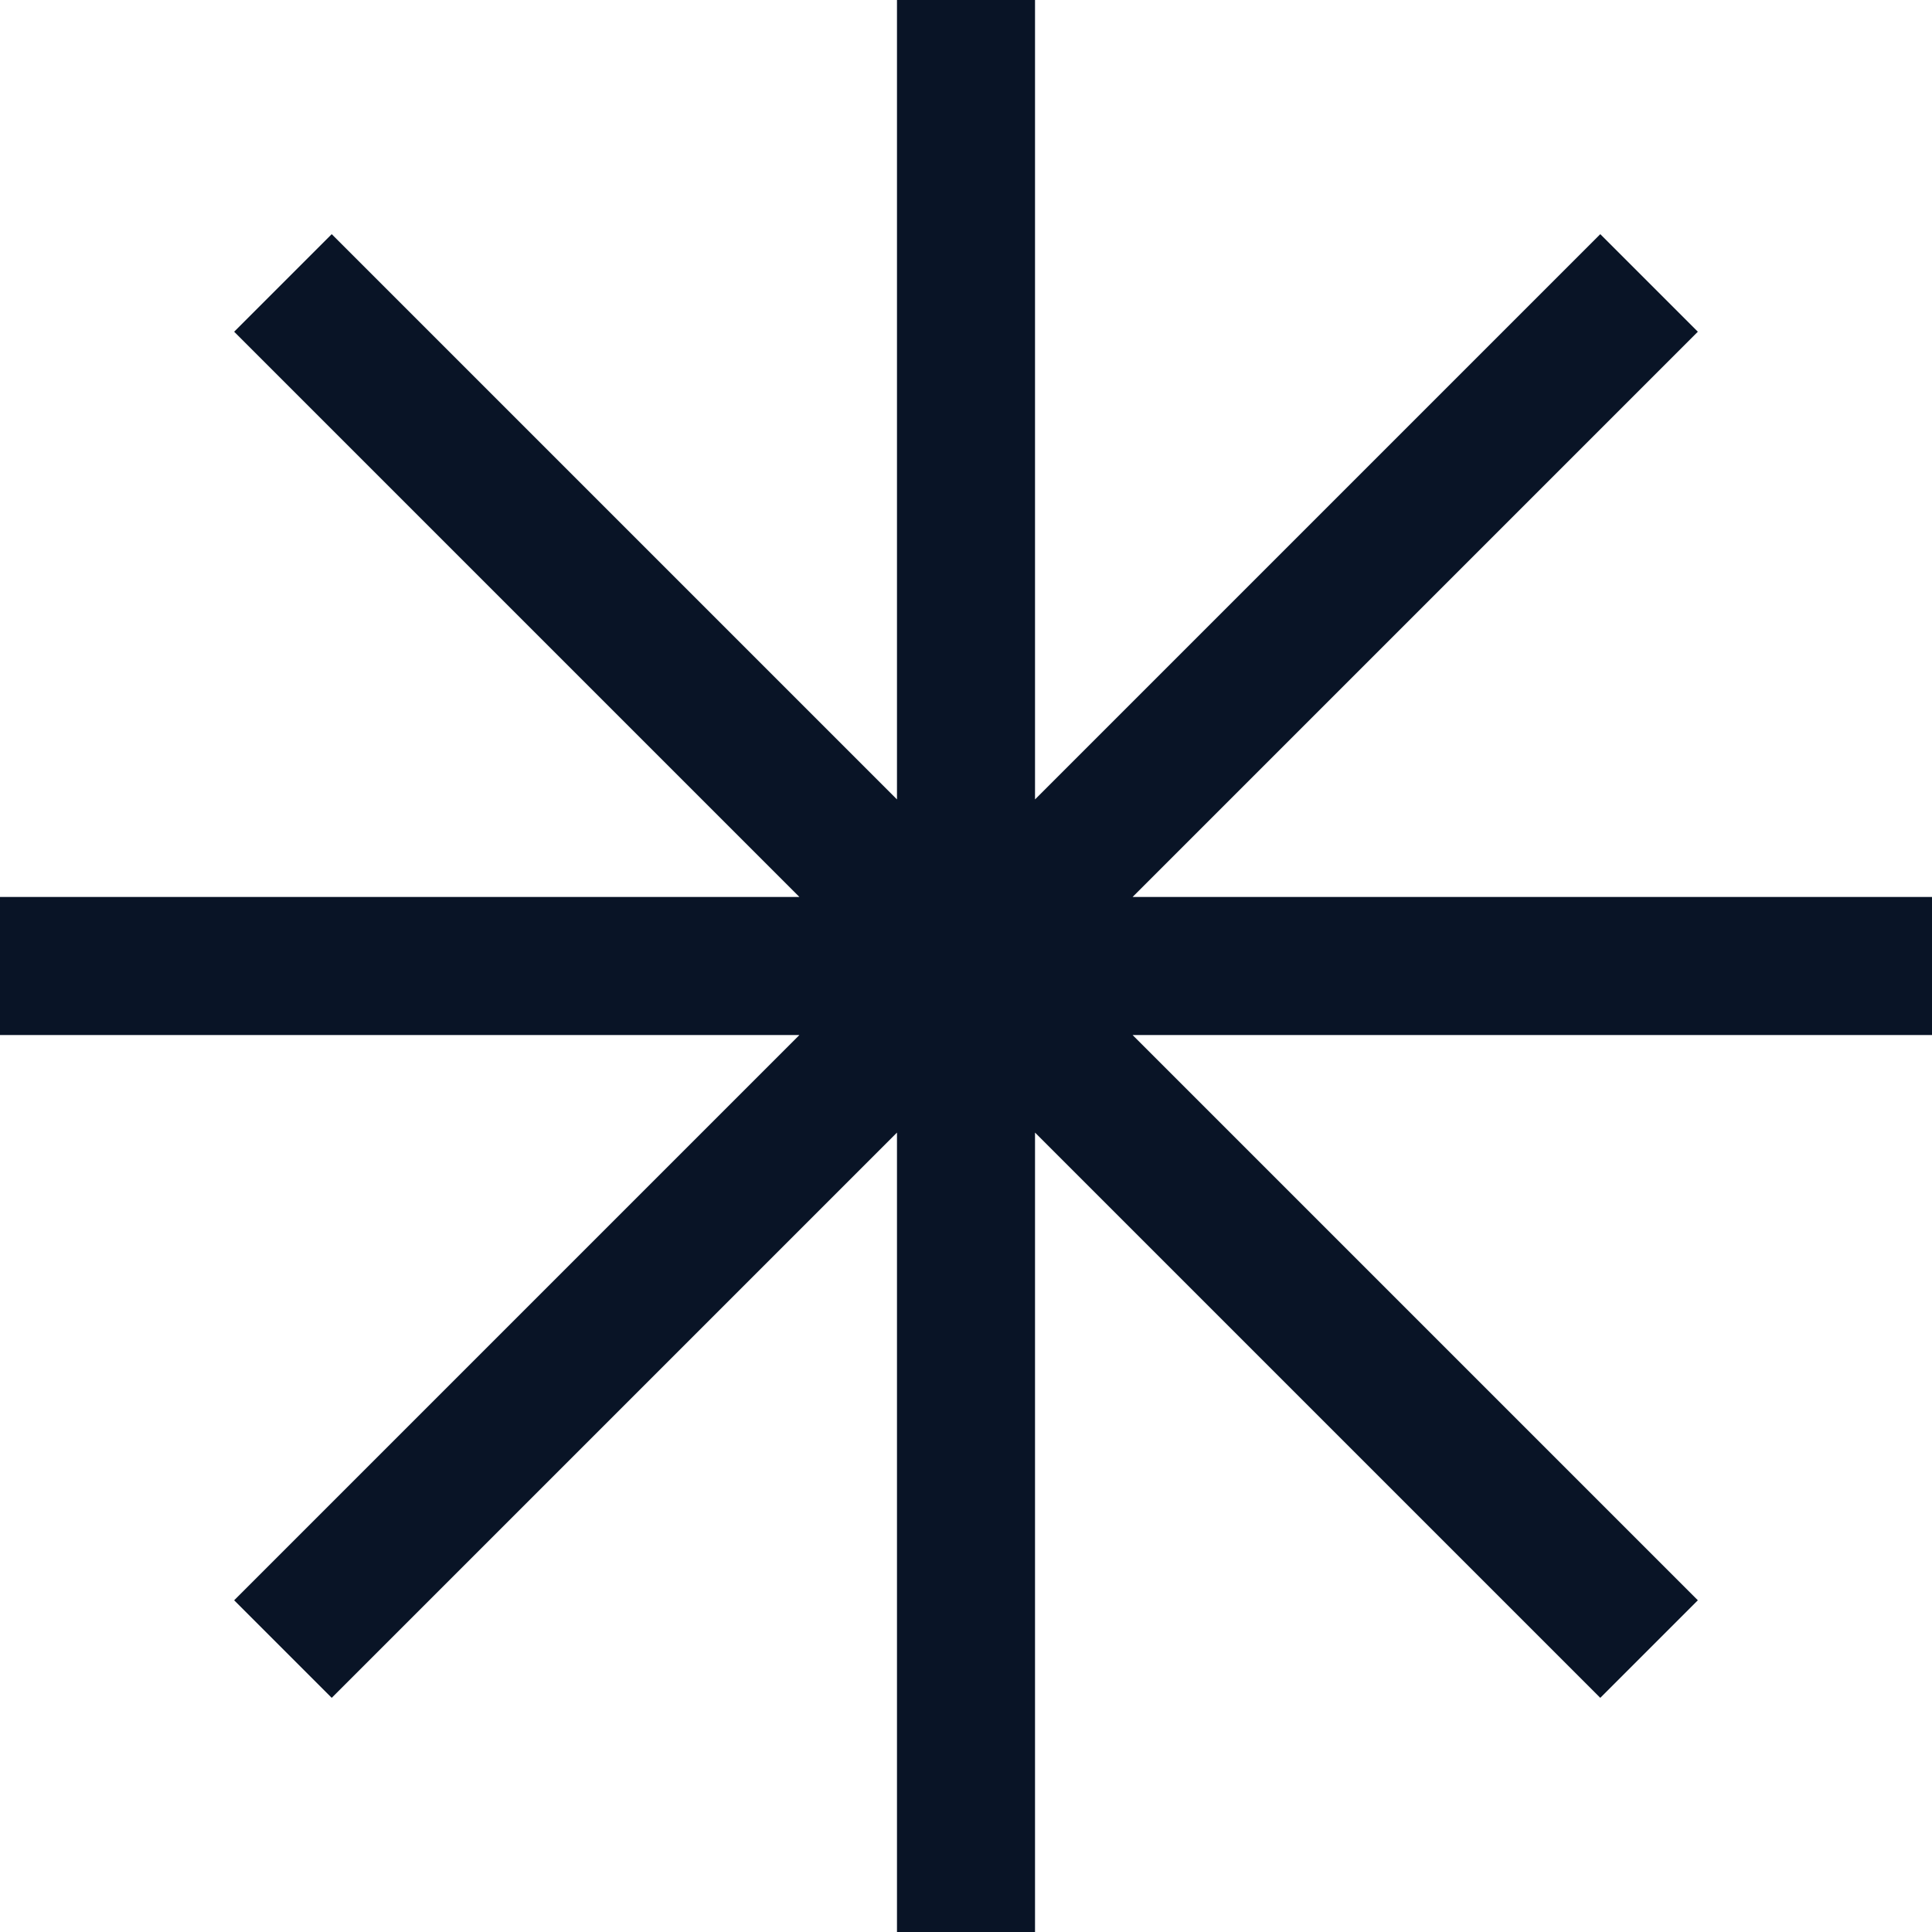 <svg width="40" height="40" viewBox="0 0 40 40" fill="none" xmlns="http://www.w3.org/2000/svg">
<g clip-path="url(#clip0_5_12)">
<path fill-rule="evenodd" clip-rule="evenodd" d="M21.429 0H18.571V16.551L6.868 4.848L4.848 6.868L16.551 18.571H0V21.429H16.551L4.848 33.132L6.868 35.152L18.571 23.449V40H21.429V23.449L33.132 35.152L35.152 33.132L23.449 21.429H40V18.571H23.449L35.152 6.868L33.132 4.848L21.429 16.551V0Z" fill="#091426"/>
</g>
<defs>
<clipPath id="clip0_5_12">
<rect width="40" height="40" fill="white"/>
</clipPath>
</defs>
</svg>
